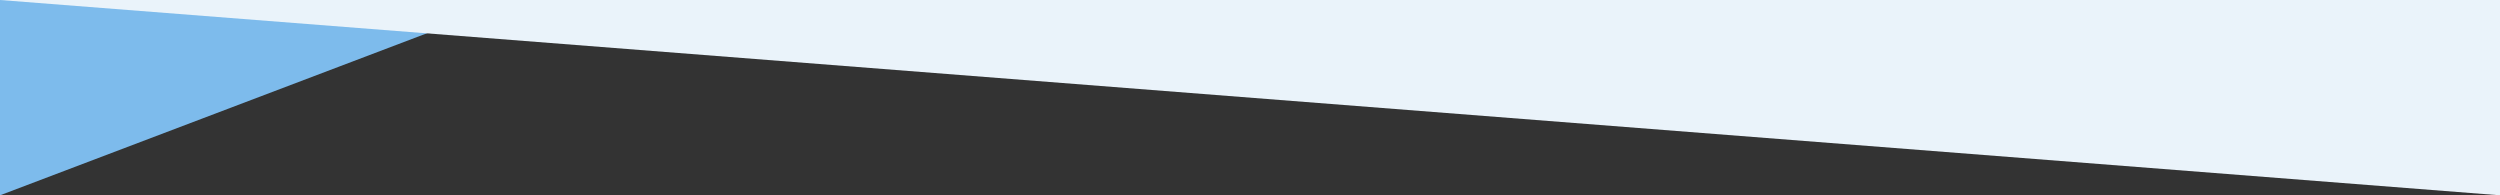 <svg xmlns="http://www.w3.org/2000/svg" xmlns:xlink="http://www.w3.org/1999/xlink" width="1280" height="100" viewBox="0 0 1280 100"><rect x="0" y="0" width="1280" height="100" fill="#333333" stroke="none"/><defs><clipPath id="a"><rect width="1280" height="100" transform="translate(-5664 3522)" fill="#fff" stroke="#707070" stroke-width="1" opacity="0.44"/></clipPath></defs><g transform="translate(5664 -3522)" clip-path="url(#a)"><g transform="translate(156 1007)"><path d="M0,1698l1280-485.827V160L0,645.827Z" transform="translate(-4540 2775) rotate(180)" fill="#7dbbec"/><path d="M0-62.5l1280,100v1438L0,1375.5Z" transform="translate(-5820 1139.5)" fill="#eaf3fa"/></g></g></svg>